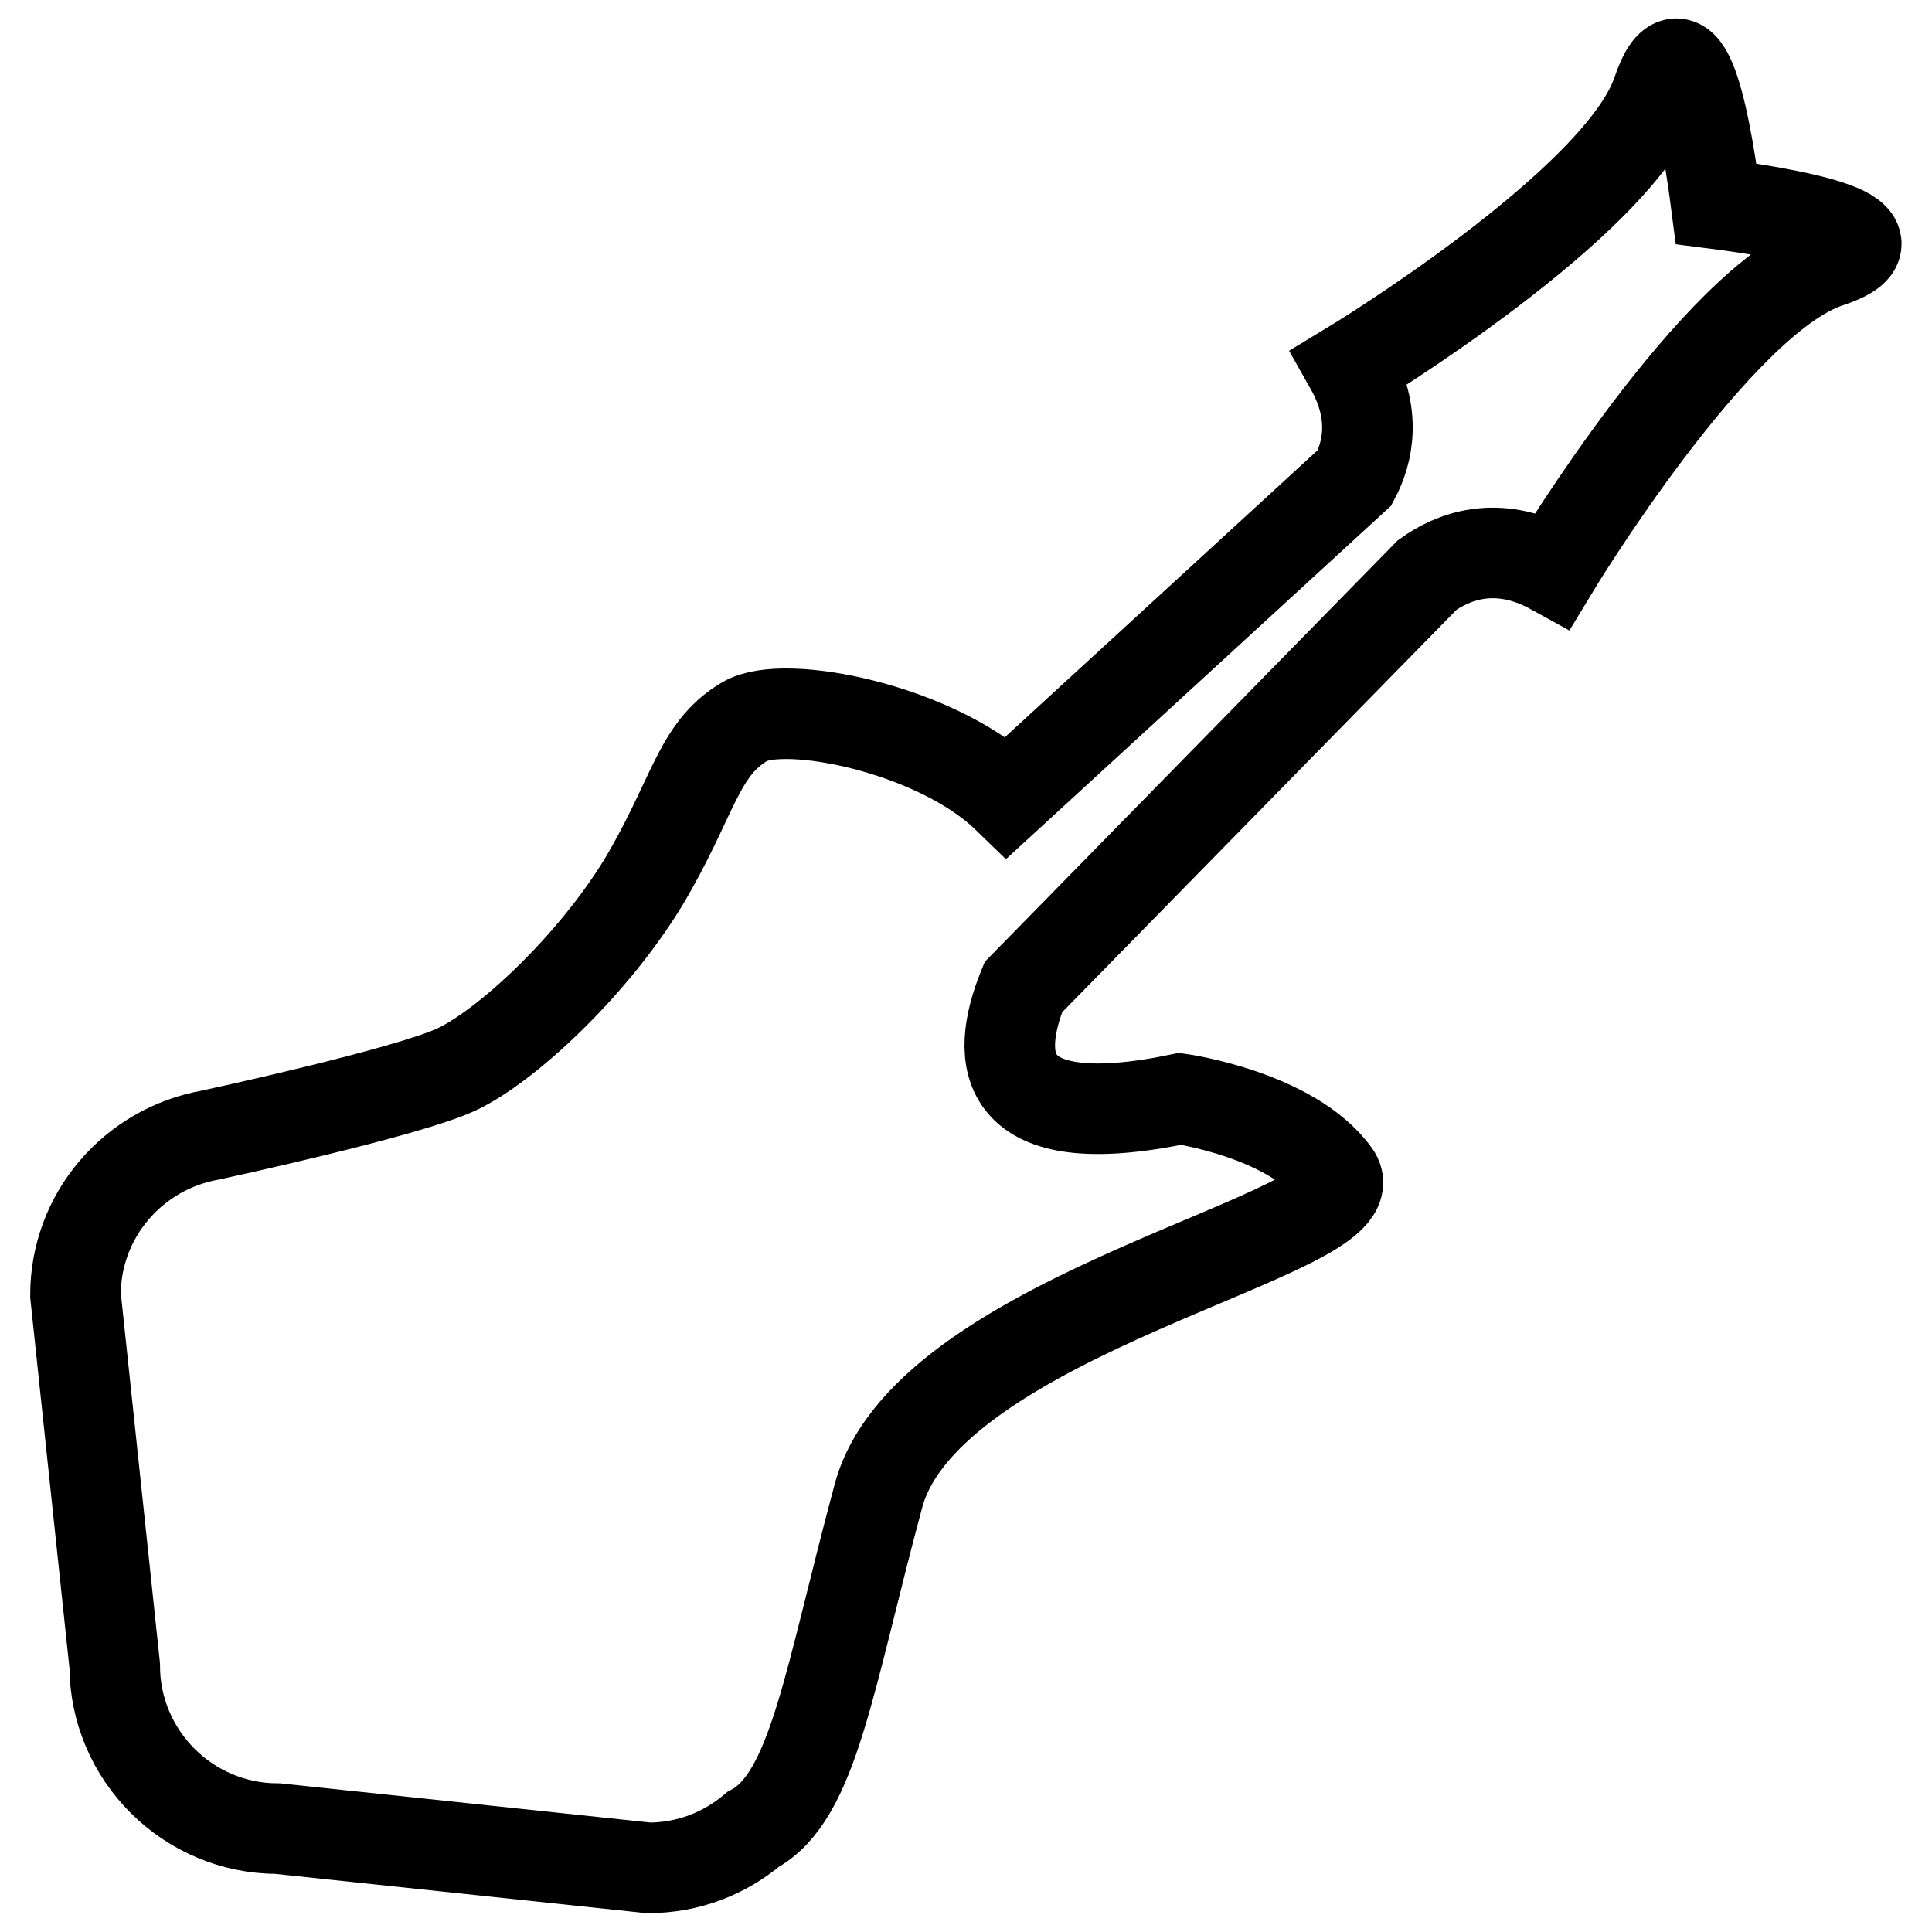 <?xml version="1.0" encoding="utf-8"?>
<!-- Svg Vector Icons : http://www.onlinewebfonts.com/icon -->
<!DOCTYPE svg PUBLIC "-//W3C//DTD SVG 1.1//EN" "http://www.w3.org/Graphics/SVG/1.1/DTD/svg11.dtd">
<svg version="1.1" xmlns="http://www.w3.org/2000/svg" xmlns:xlink="http://www.w3.org/1999/xlink" x="0px" y="0px" viewBox="0 0 256 256" enable-background="new 0 0 256 256" xml:space="preserve">
<g><g><g><g><path stroke-width="12" fill-opacity="0" stroke="#000000"  d="M227.4,27c-1.1-8.5-3.9-26.3-7.8-14.8c-5,14.8-40.7,36.4-40.7,36.4c3.5,6.2,2.4,11.3,0.6,14.7l-46.1,42.3c-9.3-9-29.4-13.1-34.7-10c-6.3,3.7-6.8,10.2-13.5,21.4c-6.8,11.1-18.1,21.6-24.7,24.7c-6.6,3.1-32.6,8.7-32.6,8.7l0,0C17.7,152.2,10,161,10,171.6l5.2,49.1c0,11.9,9.7,21.6,21.6,21.6l49.1,5.2c5.3,0,10.1-1.9,13.9-5.1c8-4.3,10-19.7,16.6-44.2c6.6-24.5,66.2-34.8,60.5-42.6c-5.7-7.9-20.5-10-20.5-10c-24.1,5-24.7-5.2-20.8-14.8l53.5-54.6c3.2-2.3,9.1-4.9,16.7-0.7c0,0,21.6-35.8,36.4-40.7C253.7,31,236,28.1,227.4,27z"/></g></g><g></g><g></g><g></g><g></g><g></g><g></g><g></g><g></g><g></g><g></g><g></g><g></g><g></g><g></g><g></g></g></g>
</svg>